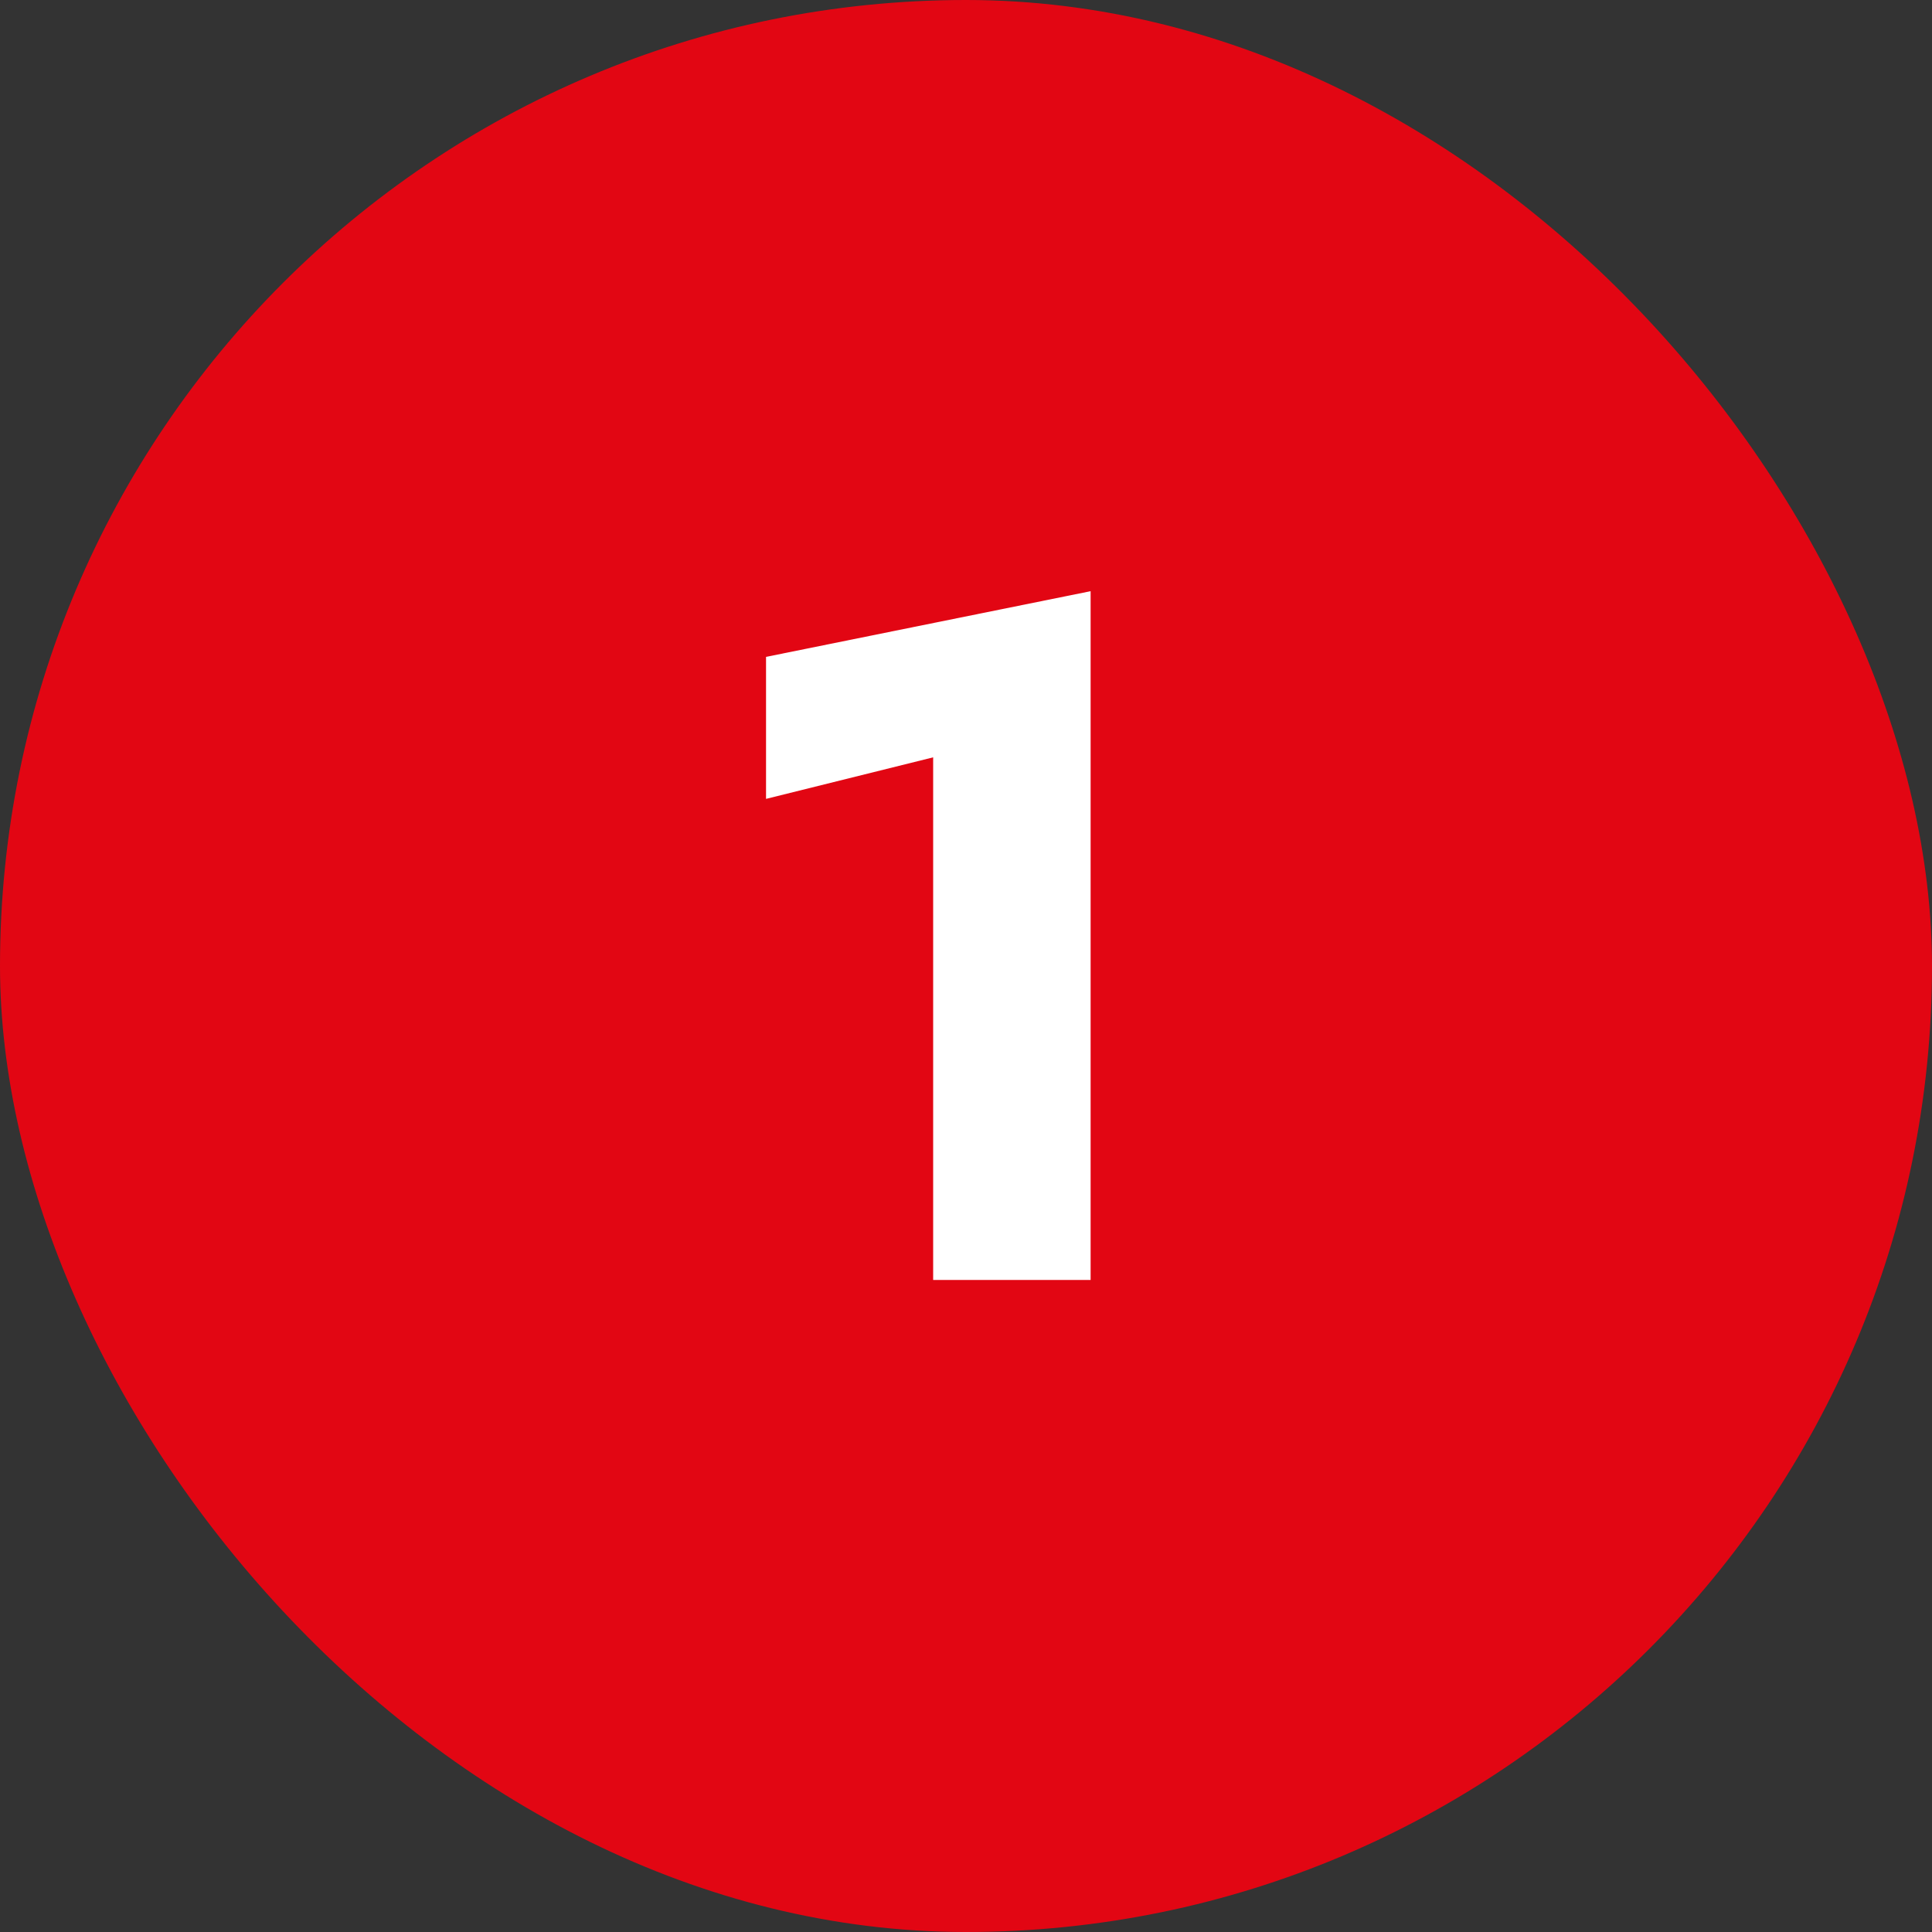 <?xml version="1.0" encoding="UTF-8"?> <svg xmlns="http://www.w3.org/2000/svg" width="40" height="40" viewBox="0 0 40 40" fill="none"><rect x="0" y="0" width="40" height="40" fill="#333333" stroke="none"/><rect width="40" height="40" rx="20" fill="#E20613"></rect><path d="M15.86 16.54V13.6L22.58 12.24V26.5H19.32V15.68L15.86 16.54Z" fill="white"></path></svg> 